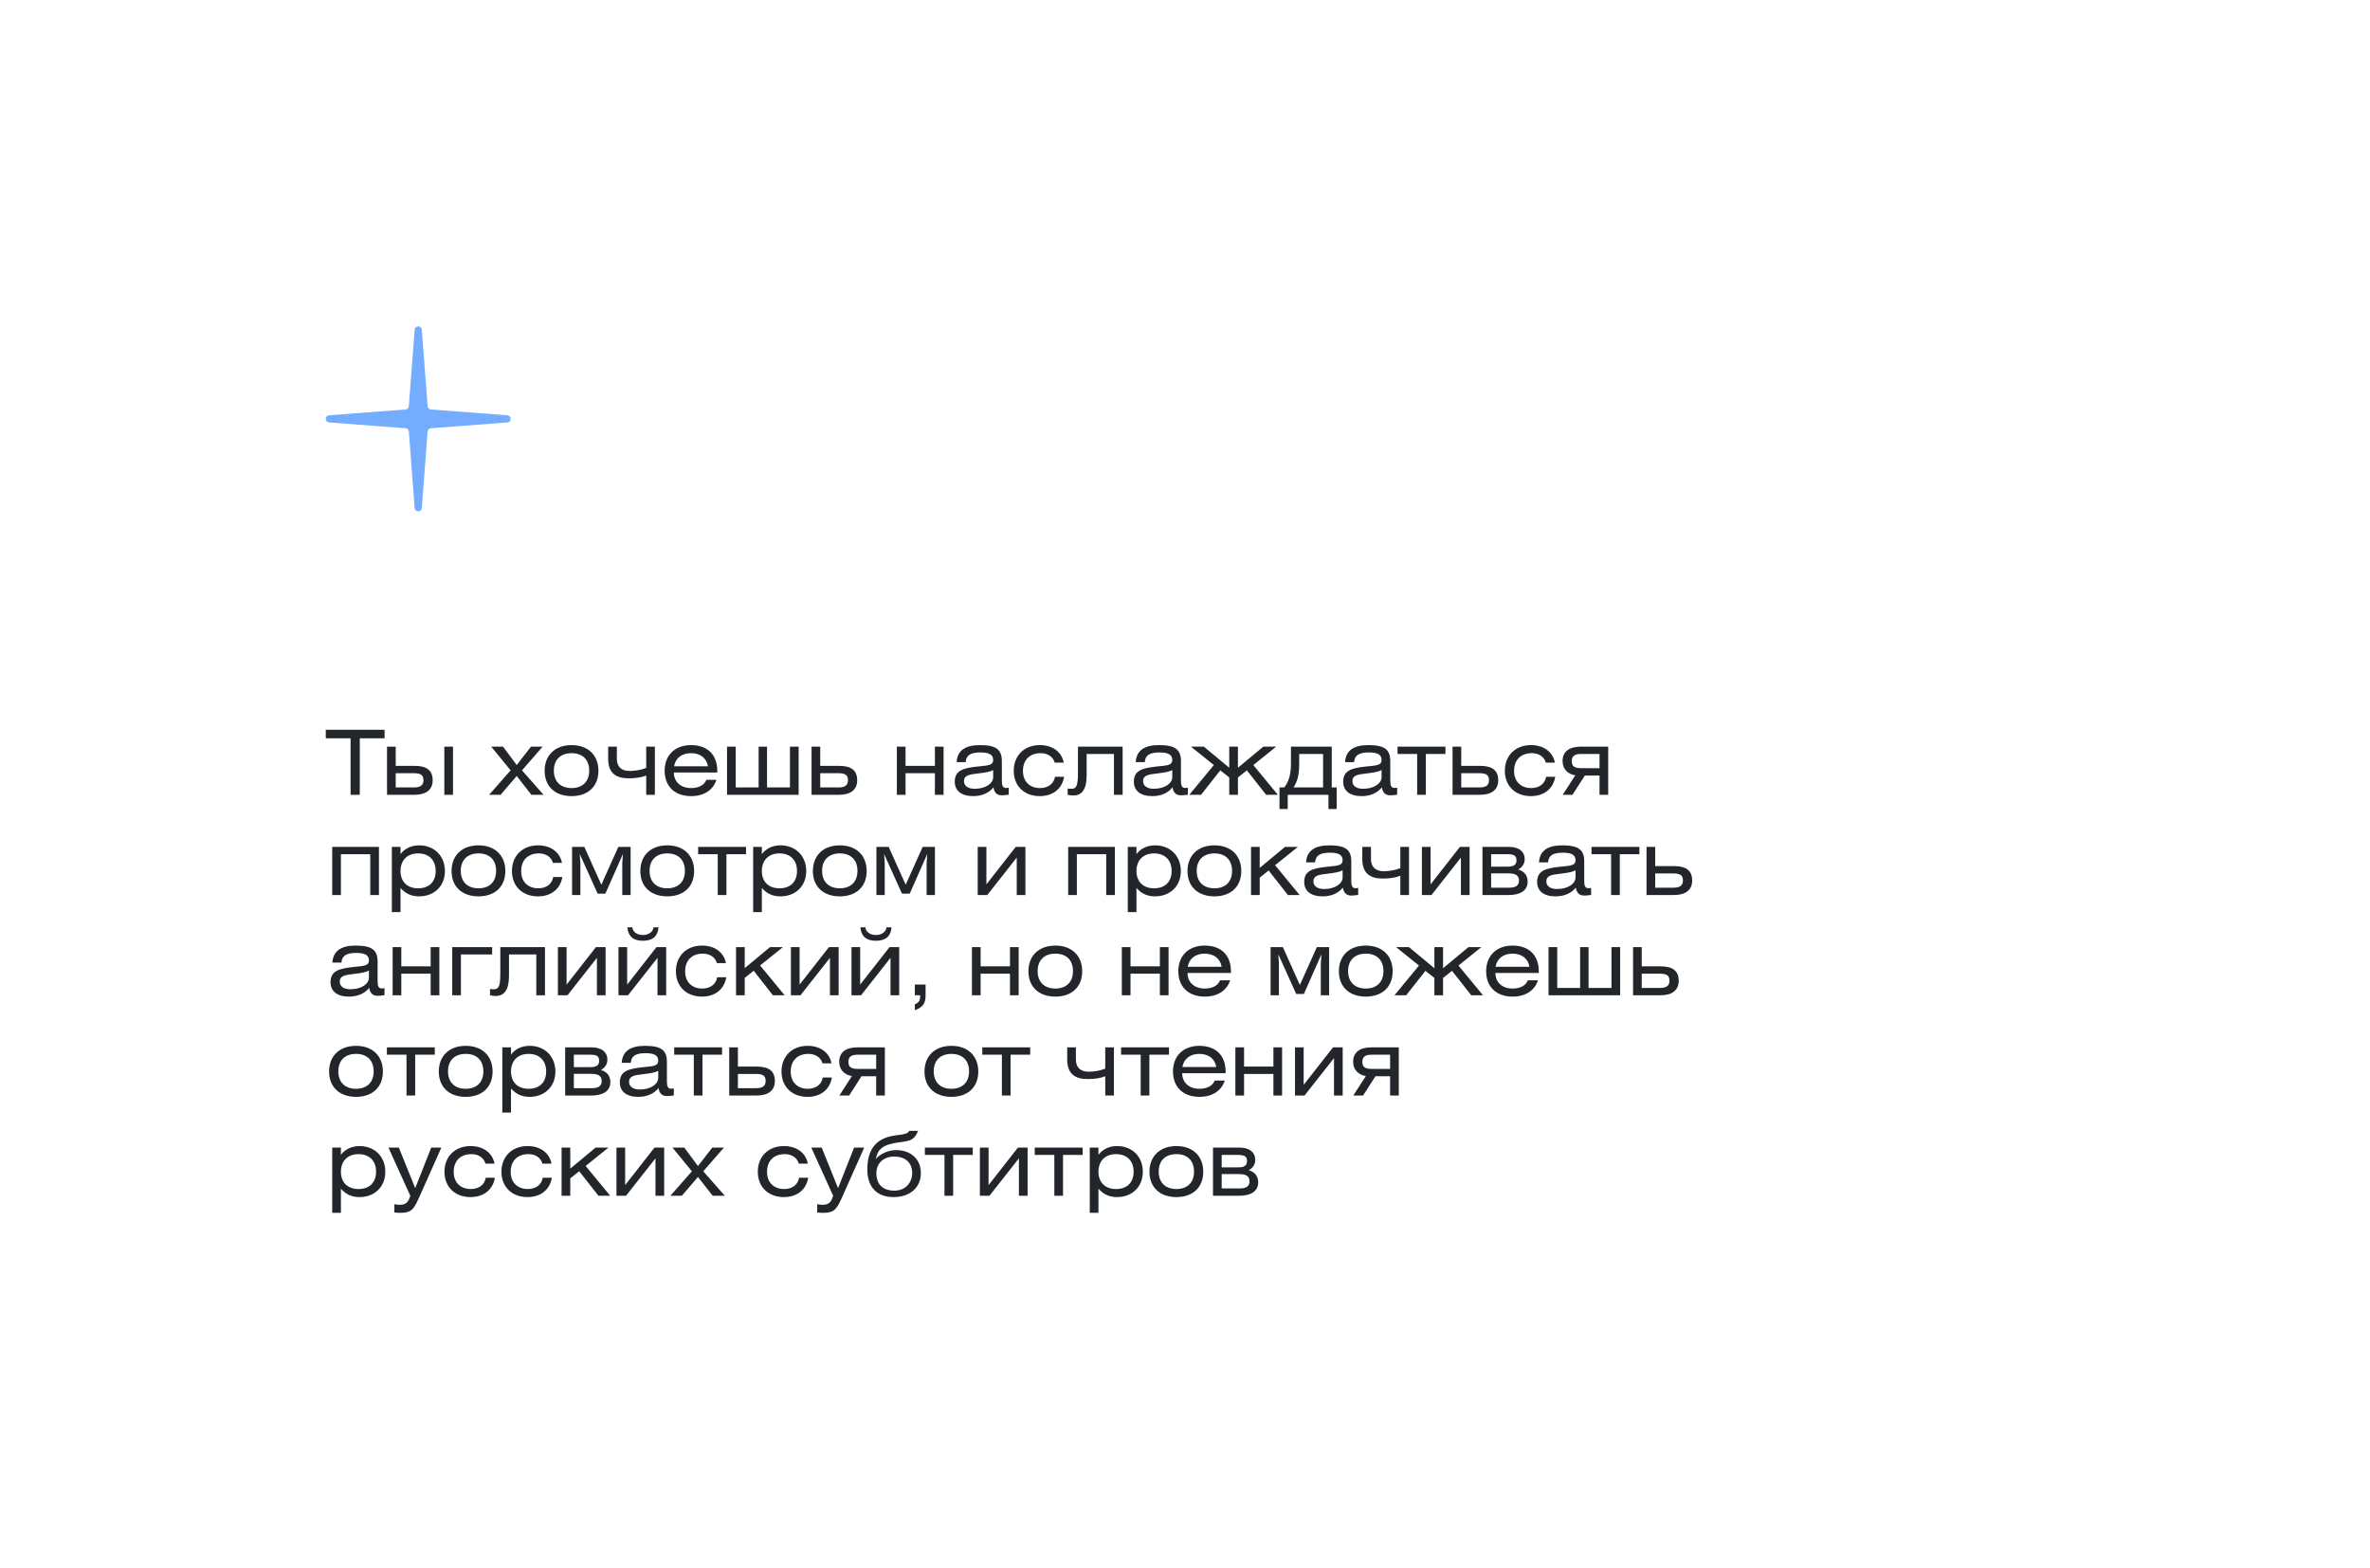 <?xml version="1.0" encoding="UTF-8"?> <svg xmlns="http://www.w3.org/2000/svg" width="662" height="438" viewBox="0 0 662 438" fill="none"> <g filter="url(#filter0_d_749_159)"> <rect x="50" y="50" width="562" height="338" rx="25" fill="white"></rect> </g> <path d="M91 203.85H107.425V206.225H100.5V222H97.925V206.225H91V203.85ZM108.108 208.55H110.533V213.925H115.833C119.108 213.925 120.858 215.125 120.858 217.95C120.858 220.6 119.008 222 115.833 222H108.108V208.55ZM110.533 215.975V219.95H115.633C117.458 219.95 118.283 219.325 118.283 217.95C118.283 216.55 117.608 215.975 115.608 215.975H110.533ZM124.108 222V208.55H126.533V222H124.108ZM137.204 208.55H140.504L144.329 213.7L148.329 208.55H151.579L145.804 215.175L151.829 222H148.429L144.329 216.75L139.829 222H136.629L142.629 215.175L137.204 208.55ZM159.655 208.125C164.28 208.125 167.155 210.975 167.155 215.3C167.155 219.625 164.28 222.375 159.655 222.375C155.03 222.375 152.13 219.625 152.13 215.3C152.13 210.975 155.03 208.125 159.655 208.125ZM159.655 210.375C156.58 210.375 154.705 212.2 154.705 215.25C154.705 218.3 156.58 220.125 159.655 220.125C162.73 220.125 164.58 218.3 164.58 215.25C164.58 212.2 162.73 210.375 159.655 210.375ZM169.875 208.55H172.3V211.85C172.3 214.675 174.15 215.35 175.875 215.35C177.275 215.35 179 215.1 180.5 214.5V208.55H182.925V222H180.5V216.625C179.1 217.175 177.525 217.4 175.55 217.4C172.25 217.4 169.875 216.1 169.875 211.95V208.55ZM200.351 215.775H188.226C188.226 218.4 190.151 220.125 193.026 220.125C195.151 220.125 196.751 219.3 197.301 217.825H200.126C199.176 220.725 196.601 222.375 193.026 222.375C188.501 222.375 185.651 219.625 185.651 215.3C185.651 210.95 188.526 208.125 193.026 208.125C197.626 208.125 200.351 210.825 200.351 215.3V215.775ZM188.276 214.05H197.751C197.376 211.775 195.626 210.375 193.026 210.375C190.451 210.375 188.676 211.75 188.276 214.05ZM205.503 208.55V219.95H211.903V208.55H214.253V219.95H220.653V208.55H223.078V222H203.078V208.55H205.503ZM226.687 208.55H229.112V213.925H234.412C237.687 213.925 239.437 215.125 239.437 217.95C239.437 220.6 237.587 222 234.412 222H226.687V208.55ZM229.112 215.975V219.95H234.212C236.037 219.95 236.862 219.325 236.862 217.95C236.862 216.55 236.187 215.975 234.187 215.975H229.112ZM252.94 208.55V213.925H261.14V208.55H263.565V222H261.14V215.975H252.94V222H250.515V208.55H252.94ZM277.415 215.1C276.715 215.525 275.365 215.8 273.34 216.025C270.715 216.325 269.265 216.55 269.265 218.2C269.265 219.475 270.34 220.325 272.24 220.325C275.34 220.325 277.415 218.8 277.415 217.1V215.1ZM277.49 219.925C276.265 221.475 274.315 222.375 271.84 222.375C268.465 222.375 266.69 220.825 266.69 218.325C266.69 215.2 269.065 214.55 272.89 214.125C275.865 213.8 277.415 213.875 277.415 212.25C277.415 210.8 276.29 210.175 273.865 210.175C271.14 210.175 269.865 210.95 269.74 212.875H267.215C267.39 209.7 269.565 208.125 273.69 208.125C278.165 208.125 279.84 209.3 279.84 212.575V218.025C279.84 219.425 280.09 220.1 281.04 220.1C281.24 220.1 281.465 220.075 281.765 220.025V221.975C280.99 222.1 280.29 222.15 279.84 222.15C278.44 222.15 277.74 221.375 277.49 219.925ZM297.135 213.025H294.61C294.135 211.375 292.66 210.375 290.685 210.375C287.61 210.375 285.735 212.275 285.735 215.325C285.735 218.35 287.685 220.125 290.51 220.125C292.735 220.125 294.36 218.95 294.685 216.975H297.235C296.66 220.375 294.085 222.375 290.41 222.375C286.135 222.375 283.16 219.575 283.16 215.3C283.16 211.025 286.11 208.125 290.46 208.125C294.01 208.125 296.56 210.025 297.135 213.025ZM301.103 208.55H313.578V222H311.153V210.6H303.528V216.575C303.528 220.625 302.103 222.2 299.803 222.2C299.128 222.2 298.603 222.1 298.228 222V220.25C298.453 220.3 298.803 220.325 299.228 220.325C300.578 220.325 301.103 219.75 301.103 215.8V208.55ZM327.44 215.1C326.74 215.525 325.39 215.8 323.365 216.025C320.74 216.325 319.29 216.55 319.29 218.2C319.29 219.475 320.365 220.325 322.265 220.325C325.365 220.325 327.44 218.8 327.44 217.1V215.1ZM327.515 219.925C326.29 221.475 324.34 222.375 321.865 222.375C318.49 222.375 316.715 220.825 316.715 218.325C316.715 215.2 319.09 214.55 322.915 214.125C325.89 213.8 327.44 213.875 327.44 212.25C327.44 210.8 326.315 210.175 323.89 210.175C321.165 210.175 319.89 210.95 319.765 212.875H317.24C317.415 209.7 319.59 208.125 323.715 208.125C328.19 208.125 329.865 209.3 329.865 212.575V218.025C329.865 219.425 330.115 220.1 331.065 220.1C331.265 220.1 331.49 220.075 331.79 220.025V221.975C331.015 222.1 330.315 222.15 329.865 222.15C328.465 222.15 327.765 221.375 327.515 219.925ZM343.36 208.55H345.785V214.45L352.885 208.55H356.485L350.085 213.7L356.935 222H353.66L348.285 215.175L345.785 217.15V222H343.36V217.15L340.86 215.175L335.485 222H332.21L339.06 213.7L332.66 208.55H336.26L343.36 214.45V208.55ZM369.569 210.6H362.894V213.375C362.894 216.8 362.294 218.4 361.319 219.95H369.569V210.6ZM360.594 208.55H371.994V219.95H373.369V225.975H371.069V222H359.694V225.975H357.394V219.95H358.719C359.794 218.575 360.594 216.8 360.594 213.2V208.55ZM385.911 215.1C385.211 215.525 383.861 215.8 381.836 216.025C379.211 216.325 377.761 216.55 377.761 218.2C377.761 219.475 378.836 220.325 380.736 220.325C383.836 220.325 385.911 218.8 385.911 217.1V215.1ZM385.986 219.925C384.761 221.475 382.811 222.375 380.336 222.375C376.961 222.375 375.186 220.825 375.186 218.325C375.186 215.2 377.561 214.55 381.386 214.125C384.361 213.8 385.911 213.875 385.911 212.25C385.911 210.8 384.786 210.175 382.361 210.175C379.636 210.175 378.361 210.95 378.236 212.875H375.711C375.886 209.7 378.061 208.125 382.186 208.125C386.661 208.125 388.336 209.3 388.336 212.575V218.025C388.336 219.425 388.586 220.1 389.536 220.1C389.736 220.1 389.961 220.075 390.261 220.025V221.975C389.486 222.1 388.786 222.15 388.336 222.15C386.936 222.15 386.236 221.375 385.986 219.925ZM390.37 208.55H403.745V210.6H398.27V222H395.845V210.6H390.37V208.55ZM405.739 208.55H408.164V213.925H413.464C416.739 213.925 418.489 215.125 418.489 217.95C418.489 220.6 416.639 222 413.464 222H405.739V208.55ZM408.164 215.975V219.95H413.264C415.089 219.95 415.914 219.325 415.914 217.95C415.914 216.55 415.239 215.975 413.239 215.975H408.164ZM434.318 213.025H431.793C431.318 211.375 429.843 210.375 427.868 210.375C424.793 210.375 422.918 212.275 422.918 215.325C422.918 218.35 424.868 220.125 427.693 220.125C429.918 220.125 431.543 218.95 431.868 216.975H434.418C433.843 220.375 431.268 222.375 427.593 222.375C423.318 222.375 420.343 219.575 420.343 215.3C420.343 211.025 423.293 208.125 427.643 208.125C431.193 208.125 433.743 210.025 434.318 213.025ZM449.211 208.55V222H446.786V216.625H442.686L439.236 222H436.511L440.011 216.575C438.011 216.25 436.461 214.875 436.461 212.575C436.461 209.875 438.386 208.55 441.611 208.55H449.211ZM446.786 214.575V210.6H441.661C439.811 210.6 439.036 211.225 439.036 212.6C439.036 214 439.711 214.575 441.736 214.575H446.786ZM92.8 236.55H105.85V250H103.425V238.6H95.225V250H92.8V236.55ZM111.875 236.55V238.575C113 237.075 114.8 236.125 117.075 236.125C121.325 236.125 124.275 239.1 124.275 243.3C124.275 247.475 121.325 250.375 117.05 250.375C114.9 250.375 113.25 249.6 111.875 248.025V254.775H109.45V236.55H111.875ZM116.8 238.375C113.75 238.375 111.875 240.3 111.875 243.3C111.875 246.275 113.75 248.125 116.8 248.125C119.85 248.125 121.7 246.3 121.7 243.3C121.7 240.275 119.85 238.375 116.8 238.375ZM133.654 236.125C138.279 236.125 141.154 238.975 141.154 243.3C141.154 247.625 138.279 250.375 133.654 250.375C129.029 250.375 126.129 247.625 126.129 243.3C126.129 238.975 129.029 236.125 133.654 236.125ZM133.654 238.375C130.579 238.375 128.704 240.2 128.704 243.25C128.704 246.3 130.579 248.125 133.654 248.125C136.729 248.125 138.579 246.3 138.579 243.25C138.579 240.2 136.729 238.375 133.654 238.375ZM156.974 241.025H154.449C153.974 239.375 152.499 238.375 150.524 238.375C147.449 238.375 145.574 240.275 145.574 243.325C145.574 246.35 147.524 248.125 150.349 248.125C152.574 248.125 154.199 246.95 154.524 244.975H157.074C156.499 248.375 153.924 250.375 150.249 250.375C145.974 250.375 142.999 247.575 142.999 243.3C142.999 239.025 145.949 236.125 150.299 236.125C153.849 236.125 156.399 238.025 156.974 241.025ZM159.792 236.55H163.217L167.967 247.125L172.717 236.55H176.142V250H173.817V241.1L173.992 238.55L169.092 249.625H166.942L161.942 238.55L162.117 241.1V250H159.792V236.55ZM186.388 236.125C191.013 236.125 193.888 238.975 193.888 243.3C193.888 247.625 191.013 250.375 186.388 250.375C181.763 250.375 178.863 247.625 178.863 243.3C178.863 238.975 181.763 236.125 186.388 236.125ZM186.388 238.375C183.313 238.375 181.438 240.2 181.438 243.25C181.438 246.3 183.313 248.125 186.388 248.125C189.463 248.125 191.313 246.3 191.313 243.25C191.313 240.2 189.463 238.375 186.388 238.375ZM195.009 236.55H208.384V238.6H202.909V250H200.484V238.6H195.009V236.55ZM212.803 236.55V238.575C213.928 237.075 215.728 236.125 218.003 236.125C222.253 236.125 225.203 239.1 225.203 243.3C225.203 247.475 222.253 250.375 217.978 250.375C215.828 250.375 214.178 249.6 212.803 248.025V254.775H210.378V236.55H212.803ZM217.728 238.375C214.678 238.375 212.803 240.3 212.803 243.3C212.803 246.275 214.678 248.125 217.728 248.125C220.778 248.125 222.628 246.3 222.628 243.3C222.628 240.275 220.778 238.375 217.728 238.375ZM234.582 236.125C239.207 236.125 242.082 238.975 242.082 243.3C242.082 247.625 239.207 250.375 234.582 250.375C229.957 250.375 227.057 247.625 227.057 243.3C227.057 238.975 229.957 236.125 234.582 236.125ZM234.582 238.375C231.507 238.375 229.632 240.2 229.632 243.25C229.632 246.3 231.507 248.125 234.582 248.125C237.657 248.125 239.507 246.3 239.507 243.25C239.507 240.2 237.657 238.375 234.582 238.375ZM244.802 236.55H248.227L252.977 247.125L257.727 236.55H261.152V250H258.827V241.1L259.002 238.55L254.102 249.625H251.952L246.952 238.55L247.127 241.1V250H244.802V236.55ZM275.523 236.55V247.025L283.723 236.55H286.423V250H283.998V239.55L275.773 250H273.098V236.55H275.523ZM298.366 236.55H311.416V250H308.991V238.6H300.791V250H298.366V236.55ZM317.442 236.55V238.575C318.567 237.075 320.367 236.125 322.642 236.125C326.892 236.125 329.842 239.1 329.842 243.3C329.842 247.475 326.892 250.375 322.617 250.375C320.467 250.375 318.817 249.6 317.442 248.025V254.775H315.017V236.55H317.442ZM322.367 238.375C319.317 238.375 317.442 240.3 317.442 243.3C317.442 246.275 319.317 248.125 322.367 248.125C325.417 248.125 327.267 246.3 327.267 243.3C327.267 240.275 325.417 238.375 322.367 238.375ZM339.221 236.125C343.846 236.125 346.721 238.975 346.721 243.3C346.721 247.625 343.846 250.375 339.221 250.375C334.596 250.375 331.696 247.625 331.696 243.3C331.696 238.975 334.596 236.125 339.221 236.125ZM339.221 238.375C336.146 238.375 334.271 240.2 334.271 243.25C334.271 246.3 336.146 248.125 339.221 248.125C342.296 248.125 344.146 246.3 344.146 243.25C344.146 240.2 342.296 238.375 339.221 238.375ZM351.866 236.55V242.425L358.941 236.55H362.541L356.166 241.675L363.016 250H359.741L354.366 243.15L351.866 245.15V250H349.441V236.55H351.866ZM375.023 243.1C374.323 243.525 372.973 243.8 370.948 244.025C368.323 244.325 366.873 244.55 366.873 246.2C366.873 247.475 367.948 248.325 369.848 248.325C372.948 248.325 375.023 246.8 375.023 245.1V243.1ZM375.098 247.925C373.873 249.475 371.923 250.375 369.448 250.375C366.073 250.375 364.298 248.825 364.298 246.325C364.298 243.2 366.673 242.55 370.498 242.125C373.473 241.8 375.023 241.875 375.023 240.25C375.023 238.8 373.898 238.175 371.473 238.175C368.748 238.175 367.473 238.95 367.348 240.875H364.823C364.998 237.7 367.173 236.125 371.298 236.125C375.773 236.125 377.448 237.3 377.448 240.575V246.025C377.448 247.425 377.698 248.1 378.648 248.1C378.848 248.1 379.073 248.075 379.373 248.025V249.975C378.598 250.1 377.898 250.15 377.448 250.15C376.048 250.15 375.348 249.375 375.098 247.925ZM380.52 236.55H382.945V239.85C382.945 242.675 384.795 243.35 386.52 243.35C387.92 243.35 389.645 243.1 391.145 242.5V236.55H393.57V250H391.145V244.625C389.745 245.175 388.17 245.4 386.195 245.4C382.895 245.4 380.52 244.1 380.52 239.95V236.55ZM399.595 236.55V247.025L407.795 236.55H410.495V250H408.07V239.55L399.845 250H397.17V236.55H399.595ZM414.089 250V236.55H421.439C424.314 236.55 425.889 237.9 425.889 240C425.889 241.525 424.889 242.45 424.064 242.875C425.789 243.35 426.714 244.575 426.714 246.25C426.714 248.775 424.639 250 421.439 250H414.089ZM416.514 243.95V247.95H421.589C423.439 247.95 424.289 247.325 424.289 245.95C424.289 244.55 423.364 243.95 421.339 243.95H416.514ZM416.514 238.6V242.075H421.139C422.739 242.075 423.589 241.6 423.589 240.35C423.589 239.1 423.014 238.6 421.164 238.6H416.514ZM440.086 243.1C439.386 243.525 438.036 243.8 436.011 244.025C433.386 244.325 431.936 244.55 431.936 246.2C431.936 247.475 433.011 248.325 434.911 248.325C438.011 248.325 440.086 246.8 440.086 245.1V243.1ZM440.161 247.925C438.936 249.475 436.986 250.375 434.511 250.375C431.136 250.375 429.361 248.825 429.361 246.325C429.361 243.2 431.736 242.55 435.561 242.125C438.536 241.8 440.086 241.875 440.086 240.25C440.086 238.8 438.961 238.175 436.536 238.175C433.811 238.175 432.536 238.95 432.411 240.875H429.886C430.061 237.7 432.236 236.125 436.361 236.125C440.836 236.125 442.511 237.3 442.511 240.575V246.025C442.511 247.425 442.761 248.1 443.711 248.1C443.911 248.1 444.136 248.075 444.436 248.025V249.975C443.661 250.1 442.961 250.15 442.511 250.15C441.111 250.15 440.411 249.375 440.161 247.925ZM444.545 236.55H457.92V238.6H452.445V250H450.02V238.6H444.545V236.55ZM459.914 236.55H462.339V241.925H467.639C470.914 241.925 472.664 243.125 472.664 245.95C472.664 248.6 470.814 250 467.639 250H459.914V236.55ZM462.339 243.975V247.95H467.439C469.264 247.95 470.089 247.325 470.089 245.95C470.089 244.55 469.414 243.975 467.414 243.975H462.339ZM103.05 271.1C102.35 271.525 101 271.8 98.975 272.025C96.35 272.325 94.9 272.55 94.9 274.2C94.9 275.475 95.975 276.325 97.875 276.325C100.975 276.325 103.05 274.8 103.05 273.1V271.1ZM103.125 275.925C101.9 277.475 99.95 278.375 97.475 278.375C94.1 278.375 92.325 276.825 92.325 274.325C92.325 271.2 94.7 270.55 98.525 270.125C101.5 269.8 103.05 269.875 103.05 268.25C103.05 266.8 101.925 266.175 99.5 266.175C96.775 266.175 95.5 266.95 95.375 268.875H92.85C93.025 265.7 95.2 264.125 99.325 264.125C103.8 264.125 105.475 265.3 105.475 268.575V274.025C105.475 275.425 105.725 276.1 106.675 276.1C106.875 276.1 107.1 276.075 107.4 276.025V277.975C106.625 278.1 105.925 278.15 105.475 278.15C104.075 278.15 103.375 277.375 103.125 275.925ZM112.095 264.55V269.925H120.295V264.55H122.72V278H120.295V271.975H112.095V278H109.67V264.55H112.095ZM126.321 264.55H137.471V266.6H128.746V278H126.321V264.55ZM139.751 264.55H152.226V278H149.801V266.6H142.176V272.575C142.176 276.625 140.751 278.2 138.451 278.2C137.776 278.2 137.251 278.1 136.876 278V276.25C137.101 276.3 137.451 276.325 137.876 276.325C139.226 276.325 139.751 275.75 139.751 271.8V264.55ZM158.262 264.55V275.025L166.462 264.55H169.162V278H166.737V267.55L158.512 278H155.837V264.55H158.262ZM175.181 264.55V275.025L183.381 264.55H186.081V278H183.656V267.55L175.431 278H172.756V264.55H175.181ZM175.231 259.025H176.631C176.706 260.2 177.881 261.175 179.556 261.175C181.256 261.175 182.456 260.2 182.531 259.025H183.956C183.706 261.575 182.281 262.775 179.581 262.775C176.906 262.775 175.481 261.575 175.231 259.025ZM202.775 269.025H200.25C199.775 267.375 198.3 266.375 196.325 266.375C193.25 266.375 191.375 268.275 191.375 271.325C191.375 274.35 193.325 276.125 196.15 276.125C198.375 276.125 200 274.95 200.325 272.975H202.875C202.3 276.375 199.725 278.375 196.05 278.375C191.775 278.375 188.8 275.575 188.8 271.3C188.8 267.025 191.75 264.125 196.1 264.125C199.65 264.125 202.2 266.025 202.775 269.025ZM208.018 264.55V270.425L215.093 264.55H218.693L212.318 269.675L219.168 278H215.893L210.518 271.15L208.018 273.15V278H205.593V264.55H208.018ZM223.35 264.55V275.025L231.55 264.55H234.25V278H231.825V267.55L223.6 278H220.925V264.55H223.35ZM240.269 264.55V275.025L248.469 264.55H251.169V278H248.744V267.55L240.519 278H237.844V264.55H240.269ZM240.319 259.025H241.719C241.794 260.2 242.969 261.175 244.644 261.175C246.344 261.175 247.544 260.2 247.619 259.025H249.044C248.794 261.575 247.369 262.775 244.669 262.775C241.994 262.775 240.569 261.575 240.319 259.025ZM255.538 278V275H258.538V278C258.538 280.225 257.813 281.35 255.538 282.175V280.525C256.588 280.125 257.013 279.5 257.013 278.375V278H255.538ZM273.912 264.55V269.925H282.112V264.55H284.537V278H282.112V271.975H273.912V278H271.487V264.55H273.912ZM294.787 264.125C299.412 264.125 302.287 266.975 302.287 271.3C302.287 275.625 299.412 278.375 294.787 278.375C290.162 278.375 287.262 275.625 287.262 271.3C287.262 266.975 290.162 264.125 294.787 264.125ZM294.787 266.375C291.712 266.375 289.837 268.2 289.837 271.25C289.837 274.3 291.712 276.125 294.787 276.125C297.862 276.125 299.712 274.3 299.712 271.25C299.712 268.2 297.862 266.375 294.787 266.375ZM315.782 264.55V269.925H323.982V264.55H326.407V278H323.982V271.975H315.782V278H313.357V264.55H315.782ZM343.832 271.775H331.707C331.707 274.4 333.632 276.125 336.507 276.125C338.632 276.125 340.232 275.3 340.782 273.825H343.607C342.657 276.725 340.082 278.375 336.507 278.375C331.982 278.375 329.132 275.625 329.132 271.3C329.132 266.95 332.007 264.125 336.507 264.125C341.107 264.125 343.832 266.825 343.832 271.3V271.775ZM331.757 270.05H341.232C340.857 267.775 339.107 266.375 336.507 266.375C333.932 266.375 332.157 267.75 331.757 270.05ZM354.909 264.55H358.334L363.084 275.125L367.834 264.55H371.259V278H368.934V269.1L369.109 266.55L364.209 277.625H362.059L357.059 266.55L357.234 269.1V278H354.909V264.55ZM381.506 264.125C386.131 264.125 389.006 266.975 389.006 271.3C389.006 275.625 386.131 278.375 381.506 278.375C376.881 278.375 373.981 275.625 373.981 271.3C373.981 266.975 376.881 264.125 381.506 264.125ZM381.506 266.375C378.431 266.375 376.556 268.2 376.556 271.25C376.556 274.3 378.431 276.125 381.506 276.125C384.581 276.125 386.431 274.3 386.431 271.25C386.431 268.2 384.581 266.375 381.506 266.375ZM400.66 264.55H403.085V270.45L410.185 264.55H413.785L407.385 269.7L414.235 278H410.96L405.585 271.175L403.085 273.15V278H400.66V273.15L398.16 271.175L392.785 278H389.51L396.36 269.7L389.96 264.55H393.56L400.66 270.45V264.55ZM429.818 271.775H417.693C417.693 274.4 419.618 276.125 422.493 276.125C424.618 276.125 426.218 275.3 426.768 273.825H429.593C428.643 276.725 426.068 278.375 422.493 278.375C417.968 278.375 415.118 275.625 415.118 271.3C415.118 266.95 417.993 264.125 422.493 264.125C427.093 264.125 429.818 266.825 429.818 271.3V271.775ZM417.743 270.05H427.218C426.843 267.775 425.093 266.375 422.493 266.375C419.918 266.375 418.143 267.75 417.743 270.05ZM434.971 264.55V275.95H441.371V264.55H443.721V275.95H450.121V264.55H452.546V278H432.546V264.55H434.971ZM456.154 264.55H458.579V269.925H463.879C467.154 269.925 468.904 271.125 468.904 273.95C468.904 276.6 467.054 278 463.879 278H456.154V264.55ZM458.579 271.975V275.95H463.679C465.504 275.95 466.329 275.325 466.329 273.95C466.329 272.55 465.654 271.975 463.654 271.975H458.579ZM99.45 292.125C104.075 292.125 106.95 294.975 106.95 299.3C106.95 303.625 104.075 306.375 99.45 306.375C94.825 306.375 91.925 303.625 91.925 299.3C91.925 294.975 94.825 292.125 99.45 292.125ZM99.45 294.375C96.375 294.375 94.5 296.2 94.5 299.25C94.5 302.3 96.375 304.125 99.45 304.125C102.525 304.125 104.375 302.3 104.375 299.25C104.375 296.2 102.525 294.375 99.45 294.375ZM108.07 292.55H121.445V294.6H115.97V306H113.545V294.6H108.07V292.55ZM130.09 292.125C134.715 292.125 137.59 294.975 137.59 299.3C137.59 303.625 134.715 306.375 130.09 306.375C125.465 306.375 122.565 303.625 122.565 299.3C122.565 294.975 125.465 292.125 130.09 292.125ZM130.09 294.375C127.015 294.375 125.14 296.2 125.14 299.25C125.14 302.3 127.015 304.125 130.09 304.125C133.165 304.125 135.015 302.3 135.015 299.25C135.015 296.2 133.165 294.375 130.09 294.375ZM142.735 292.55V294.575C143.86 293.075 145.66 292.125 147.935 292.125C152.185 292.125 155.135 295.1 155.135 299.3C155.135 303.475 152.185 306.375 147.91 306.375C145.76 306.375 144.11 305.6 142.735 304.025V310.775H140.31V292.55H142.735ZM147.66 294.375C144.61 294.375 142.735 296.3 142.735 299.3C142.735 302.275 144.61 304.125 147.66 304.125C150.71 304.125 152.56 302.3 152.56 299.3C152.56 296.275 150.71 294.375 147.66 294.375ZM157.863 306V292.55H165.213C168.088 292.55 169.663 293.9 169.663 296C169.663 297.525 168.663 298.45 167.838 298.875C169.563 299.35 170.488 300.575 170.488 302.25C170.488 304.775 168.413 306 165.213 306H157.863ZM160.288 299.95V303.95H165.363C167.213 303.95 168.063 303.325 168.063 301.95C168.063 300.55 167.138 299.95 165.113 299.95H160.288ZM160.288 294.6V298.075H164.913C166.513 298.075 167.363 297.6 167.363 296.35C167.363 295.1 166.788 294.6 164.938 294.6H160.288ZM183.861 299.1C183.161 299.525 181.811 299.8 179.786 300.025C177.161 300.325 175.711 300.55 175.711 302.2C175.711 303.475 176.786 304.325 178.686 304.325C181.786 304.325 183.861 302.8 183.861 301.1V299.1ZM183.936 303.925C182.711 305.475 180.761 306.375 178.286 306.375C174.911 306.375 173.136 304.825 173.136 302.325C173.136 299.2 175.511 298.55 179.336 298.125C182.311 297.8 183.861 297.875 183.861 296.25C183.861 294.8 182.736 294.175 180.311 294.175C177.586 294.175 176.311 294.95 176.186 296.875H173.661C173.836 293.7 176.011 292.125 180.136 292.125C184.611 292.125 186.286 293.3 186.286 296.575V302.025C186.286 303.425 186.536 304.1 187.486 304.1C187.686 304.1 187.911 304.075 188.211 304.025V305.975C187.436 306.1 186.736 306.15 186.286 306.15C184.886 306.15 184.186 305.375 183.936 303.925ZM188.319 292.55H201.694V294.6H196.219V306H193.794V294.6H188.319V292.55ZM203.689 292.55H206.114V297.925H211.414C214.689 297.925 216.439 299.125 216.439 301.95C216.439 304.6 214.589 306 211.414 306H203.689V292.55ZM206.114 299.975V303.95H211.214C213.039 303.95 213.864 303.325 213.864 301.95C213.864 300.55 213.189 299.975 211.189 299.975H206.114ZM232.267 297.025H229.742C229.267 295.375 227.792 294.375 225.817 294.375C222.742 294.375 220.867 296.275 220.867 299.325C220.867 302.35 222.817 304.125 225.642 304.125C227.867 304.125 229.492 302.95 229.817 300.975H232.367C231.792 304.375 229.217 306.375 225.542 306.375C221.267 306.375 218.292 303.575 218.292 299.3C218.292 295.025 221.242 292.125 225.592 292.125C229.142 292.125 231.692 294.025 232.267 297.025ZM247.16 292.55V306H244.735V300.625H240.635L237.185 306H234.46L237.96 300.575C235.96 300.25 234.41 298.875 234.41 296.575C234.41 293.875 236.335 292.55 239.56 292.55H247.16ZM244.735 298.575V294.6H239.61C237.76 294.6 236.985 295.225 236.985 296.6C236.985 298 237.66 298.575 239.685 298.575H244.735ZM265.759 292.125C270.384 292.125 273.259 294.975 273.259 299.3C273.259 303.625 270.384 306.375 265.759 306.375C261.134 306.375 258.234 303.625 258.234 299.3C258.234 294.975 261.134 292.125 265.759 292.125ZM265.759 294.375C262.684 294.375 260.809 296.2 260.809 299.25C260.809 302.3 262.684 304.125 265.759 304.125C268.834 304.125 270.684 302.3 270.684 299.25C270.684 296.2 268.834 294.375 265.759 294.375ZM274.379 292.55H287.754V294.6H282.279V306H279.854V294.6H274.379V292.55ZM298.098 292.55H300.523V295.85C300.523 298.675 302.373 299.35 304.098 299.35C305.498 299.35 307.223 299.1 308.723 298.5V292.55H311.148V306H308.723V300.625C307.323 301.175 305.748 301.4 303.773 301.4C300.473 301.4 298.098 300.1 298.098 295.95V292.55ZM313.148 292.55H326.523V294.6H321.048V306H318.623V294.6H313.148V292.55ZM342.343 299.775H330.218C330.218 302.4 332.143 304.125 335.018 304.125C337.143 304.125 338.743 303.3 339.293 301.825H342.118C341.168 304.725 338.593 306.375 335.018 306.375C330.493 306.375 327.643 303.625 327.643 299.3C327.643 294.95 330.518 292.125 335.018 292.125C339.618 292.125 342.343 294.825 342.343 299.3V299.775ZM330.268 298.05H339.743C339.368 295.775 337.618 294.375 335.018 294.375C332.443 294.375 330.668 295.75 330.268 298.05ZM347.496 292.55V297.925H355.696V292.55H358.121V306H355.696V299.975H347.496V306H345.071V292.55H347.496ZM364.146 292.55V303.025L372.346 292.55H375.046V306H372.621V295.55L364.396 306H361.721V292.55H364.146ZM390.715 292.55V306H388.29V300.625H384.19L380.74 306H378.015L381.515 300.575C379.515 300.25 377.965 298.875 377.965 296.575C377.965 293.875 379.89 292.55 383.115 292.55H390.715ZM388.29 298.575V294.6H383.165C381.315 294.6 380.54 295.225 380.54 296.6C380.54 298 381.215 298.575 383.24 298.575H388.29ZM95.225 320.55V322.575C96.35 321.075 98.15 320.125 100.425 320.125C104.675 320.125 107.625 323.1 107.625 327.3C107.625 331.475 104.675 334.375 100.4 334.375C98.25 334.375 96.6 333.6 95.225 332.025V338.775H92.8V320.55H95.225ZM100.15 322.375C97.1 322.375 95.225 324.3 95.225 327.3C95.225 330.275 97.1 332.125 100.15 332.125C103.2 332.125 105.05 330.3 105.05 327.3C105.05 324.275 103.2 322.375 100.15 322.375ZM108.504 320.55H111.404L115.979 331.875L120.454 320.55H123.279L117.329 333.9C115.704 337.55 115.154 338.775 111.829 338.775C111.454 338.775 110.904 338.75 110.154 338.675V336.375C110.779 336.475 111.229 336.525 111.579 336.525C113.329 336.525 114.054 335.9 114.604 334L108.504 320.55ZM138.127 325.025H135.602C135.127 323.375 133.652 322.375 131.677 322.375C128.602 322.375 126.727 324.275 126.727 327.325C126.727 330.35 128.677 332.125 131.502 332.125C133.727 332.125 135.352 330.95 135.677 328.975H138.227C137.652 332.375 135.077 334.375 131.402 334.375C127.127 334.375 124.152 331.575 124.152 327.3C124.152 323.025 127.102 320.125 131.452 320.125C135.002 320.125 137.552 322.025 138.127 325.025ZM154.045 325.025H151.52C151.045 323.375 149.57 322.375 147.595 322.375C144.52 322.375 142.645 324.275 142.645 327.325C142.645 330.35 144.595 332.125 147.42 332.125C149.645 332.125 151.27 330.95 151.595 328.975H154.145C153.57 332.375 150.995 334.375 147.32 334.375C143.045 334.375 140.07 331.575 140.07 327.3C140.07 323.025 143.02 320.125 147.37 320.125C150.92 320.125 153.47 322.025 154.045 325.025ZM159.288 320.55V326.425L166.363 320.55H169.963L163.588 325.675L170.438 334H167.163L161.788 327.15L159.288 329.15V334H156.863V320.55H159.288ZM174.62 320.55V331.025L182.82 320.55H185.52V334H183.095V323.55L174.87 334H172.195V320.55H174.62ZM187.838 320.55H191.138L194.963 325.7L198.963 320.55H202.213L196.438 327.175L202.463 334H199.063L194.963 328.75L190.463 334H187.263L193.263 327.175L187.838 320.55ZM225.651 325.025H223.126C222.651 323.375 221.176 322.375 219.201 322.375C216.126 322.375 214.251 324.275 214.251 327.325C214.251 330.35 216.201 332.125 219.026 332.125C221.251 332.125 222.876 330.95 223.201 328.975H225.751C225.176 332.375 222.601 334.375 218.926 334.375C214.651 334.375 211.676 331.575 211.676 327.3C211.676 323.025 214.626 320.125 218.976 320.125C222.526 320.125 225.076 322.025 225.651 325.025ZM226.619 320.55H229.519L234.094 331.875L238.569 320.55H241.394L235.444 333.9C233.819 337.55 233.269 338.775 229.944 338.775C229.569 338.775 229.019 338.75 228.269 338.675V336.375C228.894 336.475 229.344 336.525 229.694 336.525C231.444 336.525 232.169 335.9 232.719 334L226.619 320.55ZM253.967 315.875H256.442C255.392 318.5 254.242 318.675 251.017 319.1C246.742 319.675 245.092 320.975 244.667 323.725C245.917 322.225 248.217 321.25 250.317 321.25C254.267 321.25 257.217 323.65 257.217 327.65C257.217 331.9 253.992 334.375 249.567 334.375C244.867 334.375 242.267 331.5 242.267 326.675C242.267 321.475 244.342 317.9 250.092 317.15C253.017 316.775 253.567 316.625 253.967 315.875ZM249.817 323.05C246.842 323.05 244.792 324.875 244.792 327.7C244.792 330.875 246.667 332.575 249.817 332.575C252.867 332.575 254.792 330.4 254.792 327.65C254.792 324.65 252.742 323.05 249.817 323.05ZM258.339 320.55H271.714V322.6H266.239V334H263.814V322.6H258.339V320.55ZM276.133 320.55V331.025L284.333 320.55H287.033V334H284.608V323.55L276.383 334H273.708V320.55H276.133ZM289.027 320.55H302.402V322.6H296.927V334H294.502V322.6H289.027V320.55ZM306.822 320.55V322.575C307.947 321.075 309.747 320.125 312.022 320.125C316.272 320.125 319.222 323.1 319.222 327.3C319.222 331.475 316.272 334.375 311.997 334.375C309.847 334.375 308.197 333.6 306.822 332.025V338.775H304.397V320.55H306.822ZM311.747 322.375C308.697 322.375 306.822 324.3 306.822 327.3C306.822 330.275 308.697 332.125 311.747 332.125C314.797 332.125 316.647 330.3 316.647 327.3C316.647 324.275 314.797 322.375 311.747 322.375ZM328.6 320.125C333.225 320.125 336.1 322.975 336.1 327.3C336.1 331.625 333.225 334.375 328.6 334.375C323.975 334.375 321.075 331.625 321.075 327.3C321.075 322.975 323.975 320.125 328.6 320.125ZM328.6 322.375C325.525 322.375 323.65 324.2 323.65 327.25C323.65 330.3 325.525 332.125 328.6 332.125C331.675 332.125 333.525 330.3 333.525 327.25C333.525 324.2 331.675 322.375 328.6 322.375ZM338.821 334V320.55H346.171C349.046 320.55 350.621 321.9 350.621 324C350.621 325.525 349.621 326.45 348.796 326.875C350.521 327.35 351.446 328.575 351.446 330.25C351.446 332.775 349.371 334 346.171 334H338.821ZM341.246 327.95V331.95H346.321C348.171 331.95 349.021 331.325 349.021 329.95C349.021 328.55 348.096 327.95 346.071 327.95H341.246ZM341.246 322.6V326.075H345.871C347.471 326.075 348.321 325.6 348.321 324.35C348.321 323.1 347.746 322.6 345.896 322.6H341.246Z" fill="#22252A"></path> <path d="M115.823 92.104C115.917 90.872 117.723 90.872 117.817 92.104L119.442 113.456C119.479 113.949 119.871 114.34 120.363 114.378L141.716 116.002C142.948 116.096 142.948 117.903 141.716 117.997L120.363 119.621C119.871 119.659 119.479 120.05 119.442 120.543L117.817 141.895C117.723 143.127 115.917 143.127 115.823 141.895L114.198 120.543C114.161 120.05 113.769 119.659 113.277 119.621L91.924 117.997C90.692 117.903 90.692 116.096 91.924 116.002L113.277 114.378C113.769 114.34 114.161 113.949 114.198 113.456L115.823 92.104Z" fill="#74ACFF"></path> <defs> <filter id="filter0_d_749_159" x="0" y="0" width="662" height="438" filterUnits="userSpaceOnUse" color-interpolation-filters="sRGB"> <feFlood flood-opacity="0" result="BackgroundImageFix"></feFlood> <feColorMatrix in="SourceAlpha" type="matrix" values="0 0 0 0 0 0 0 0 0 0 0 0 0 0 0 0 0 0 127 0" result="hardAlpha"></feColorMatrix> <feOffset></feOffset> <feGaussianBlur stdDeviation="25"></feGaussianBlur> <feComposite in2="hardAlpha" operator="out"></feComposite> <feColorMatrix type="matrix" values="0 0 0 0 0.482 0 0 0 0 0.482 0 0 0 0 0.482 0 0 0 0.07 0"></feColorMatrix> <feBlend mode="normal" in2="BackgroundImageFix" result="effect1_dropShadow_749_159"></feBlend> <feBlend mode="normal" in="SourceGraphic" in2="effect1_dropShadow_749_159" result="shape"></feBlend> </filter> </defs> </svg> 